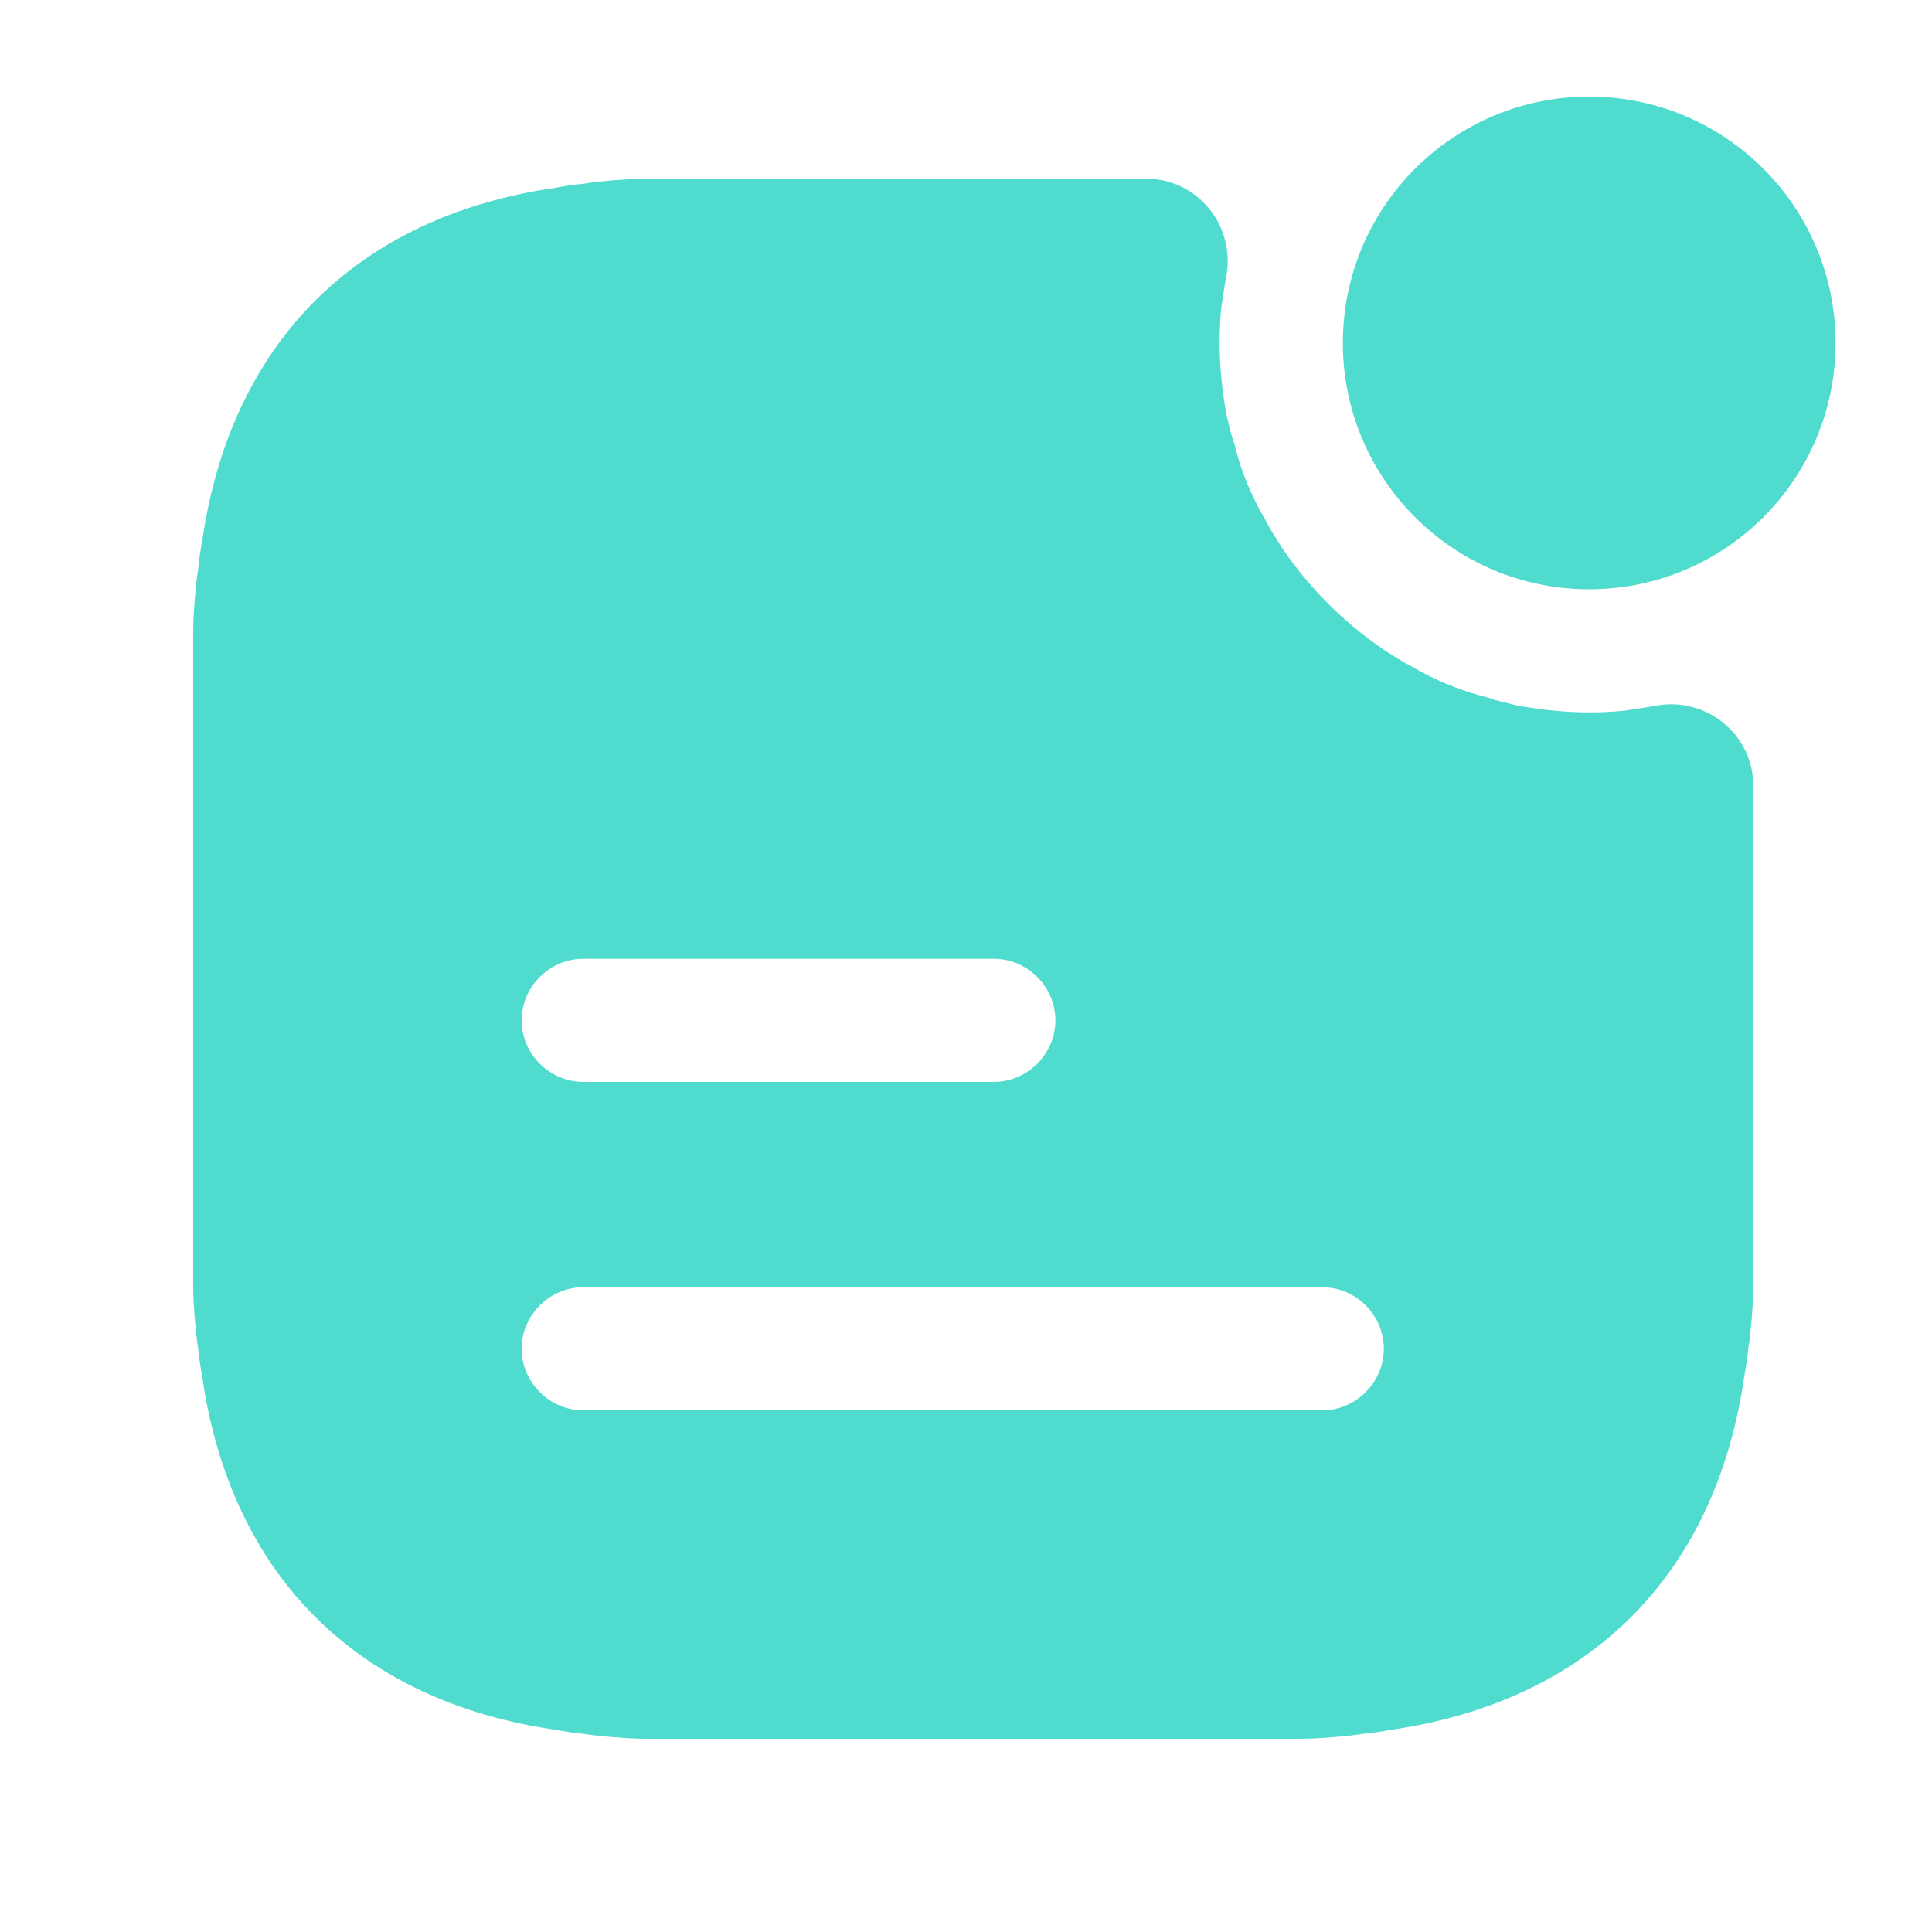 <?xml version="1.0" encoding="UTF-8"?>
<svg xmlns="http://www.w3.org/2000/svg" width="15" height="15" viewBox="0 0 15 15" fill="none">
  <path d="M12.338 4.575C13.395 4.575 14.251 3.719 14.251 2.663C14.251 1.606 13.395 0.75 12.338 0.75C11.282 0.75 10.426 1.606 10.426 2.663C10.426 3.719 11.282 4.575 12.338 4.575Z" fill="#4FDCCE"></path>
  <path d="M12.848 5.48C12.835 5.48 12.822 5.487 12.809 5.487C12.745 5.499 12.682 5.506 12.612 5.518C12.344 5.544 12.057 5.531 11.764 5.474C11.687 5.455 11.623 5.442 11.553 5.416C11.343 5.365 11.145 5.283 10.96 5.174C10.884 5.136 10.807 5.085 10.737 5.04C10.431 4.83 10.17 4.569 9.96 4.263C9.915 4.192 9.864 4.116 9.826 4.039C9.717 3.855 9.634 3.657 9.584 3.447C9.558 3.376 9.545 3.313 9.526 3.236C9.469 2.943 9.456 2.656 9.482 2.388C9.494 2.318 9.501 2.254 9.513 2.191C9.513 2.178 9.52 2.165 9.52 2.152C9.596 1.757 9.303 1.387 8.895 1.387H5.019C4.93 1.387 4.84 1.394 4.758 1.4C4.681 1.407 4.611 1.413 4.535 1.426C4.458 1.432 4.381 1.445 4.311 1.458C2.775 1.681 1.793 2.656 1.57 4.199C1.557 4.269 1.545 4.345 1.538 4.422C1.526 4.498 1.519 4.569 1.513 4.645C1.506 4.728 1.5 4.817 1.5 4.906V9.981C1.5 10.07 1.506 10.159 1.513 10.242C1.519 10.319 1.526 10.389 1.538 10.466C1.545 10.542 1.557 10.618 1.57 10.689C1.793 12.231 2.775 13.207 4.311 13.43C4.381 13.443 4.458 13.455 4.535 13.462C4.611 13.475 4.681 13.481 4.758 13.487C4.84 13.494 4.93 13.5 5.019 13.5H10.094C10.183 13.5 10.272 13.494 10.355 13.487C10.431 13.481 10.502 13.475 10.578 13.462C10.655 13.455 10.731 13.443 10.801 13.43C12.338 13.207 13.319 12.231 13.542 10.689C13.555 10.618 13.568 10.542 13.574 10.466C13.587 10.389 13.593 10.319 13.6 10.242C13.606 10.159 13.613 10.07 13.613 9.981V6.105C13.613 5.697 13.243 5.404 12.848 5.48ZM4.528 7.444H7.716C7.977 7.444 8.194 7.66 8.194 7.922C8.194 8.183 7.977 8.4 7.716 8.4H4.528C4.267 8.4 4.05 8.183 4.05 7.922C4.05 7.66 4.267 7.444 4.528 7.444ZM10.266 10.95H4.528C4.267 10.95 4.05 10.733 4.05 10.472C4.05 10.21 4.267 9.994 4.528 9.994H10.266C10.527 9.994 10.744 10.21 10.744 10.472C10.744 10.733 10.527 10.95 10.266 10.95Z" fill="#4FDCCE"></path>
</svg>